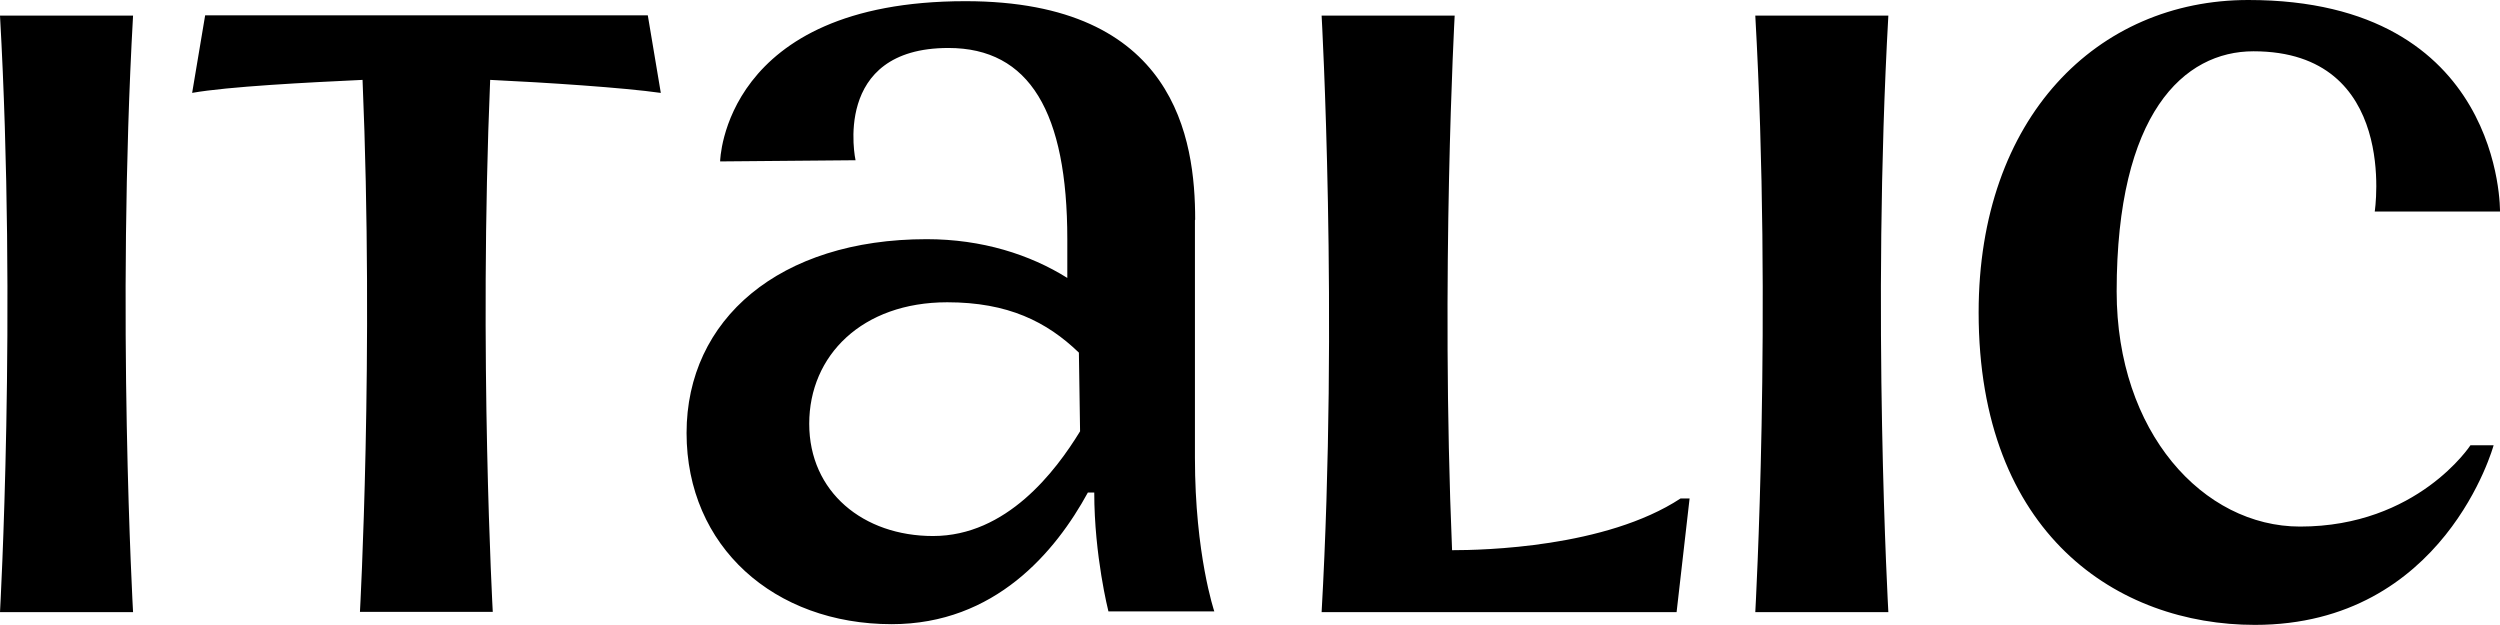 <?xml version="1.0" encoding="UTF-8"?>
<svg id="Layer_1" data-name="Layer 1" xmlns="http://www.w3.org/2000/svg" viewBox="0 0 105.78 26.45">
  <path d="M105.78,8.96s.16-8.96-10.65-8.96c-6.39,0-11.41,4.97-11.41,13.22,0,9.4,5.9,13.22,11.69,13.22,8.03,0,10.1-7.6,10.1-7.6h-.98s-2.24,3.44-7.21,3.44c-4.1,0-7.76-3.99-7.76-9.95,0-7.54,2.84-10.16,5.79-10.16,6.17,0,5.13,6.78,5.13,6.78h5.3ZM50.57,9.29C50.57,5.9,49.75.05,40.85.05,30.58.05,30.47,6.83,30.47,6.83l5.73-.05s-1.04-4.75,3.93-4.75c3.44,0,5.03,2.73,5.03,8.09v1.64c-1.58-.99-3.61-1.64-5.95-1.64-6.23,0-10.16,3.39-10.16,8.2s3.71,8.09,8.68,8.09c4.37,0,6.93-3.06,8.3-5.57h.27c0,2.68.6,5.03.6,5.03h4.48s-.82-2.41-.82-6.5v-10.05ZM39.48,22.68c-2.95,0-5.24-1.86-5.24-4.75s2.24-5.14,5.84-5.14c2.57,0,4.21.82,5.57,2.13l.05,3.33c-1.04,1.7-3.11,4.43-6.22,4.43ZM0,.66c.71,12.62,0,25.24,0,25.24h5.63s-.71-12.62,0-25.24H0ZM74.27.66c.71,12.62,0,25.24,0,25.24h5.63s-.71-12.62,0-25.24h-5.63ZM27.96,3.93l-.55-3.28H8.68l-.55,3.28c1.53-.27,4.86-.44,7.21-.55.49,11.64-.11,22.51-.11,22.51h5.62s-.6-10.87-.11-22.51c2.35.11,5.68.33,7.21.55ZM61.44,23.28c-.49-11.69.11-22.62.11-22.62h-5.63s.71,12.62,0,25.24h15.02l.55-4.81h-.38c-3.17,2.08-8.36,2.19-9.67,2.19h0Z"/>
</svg>